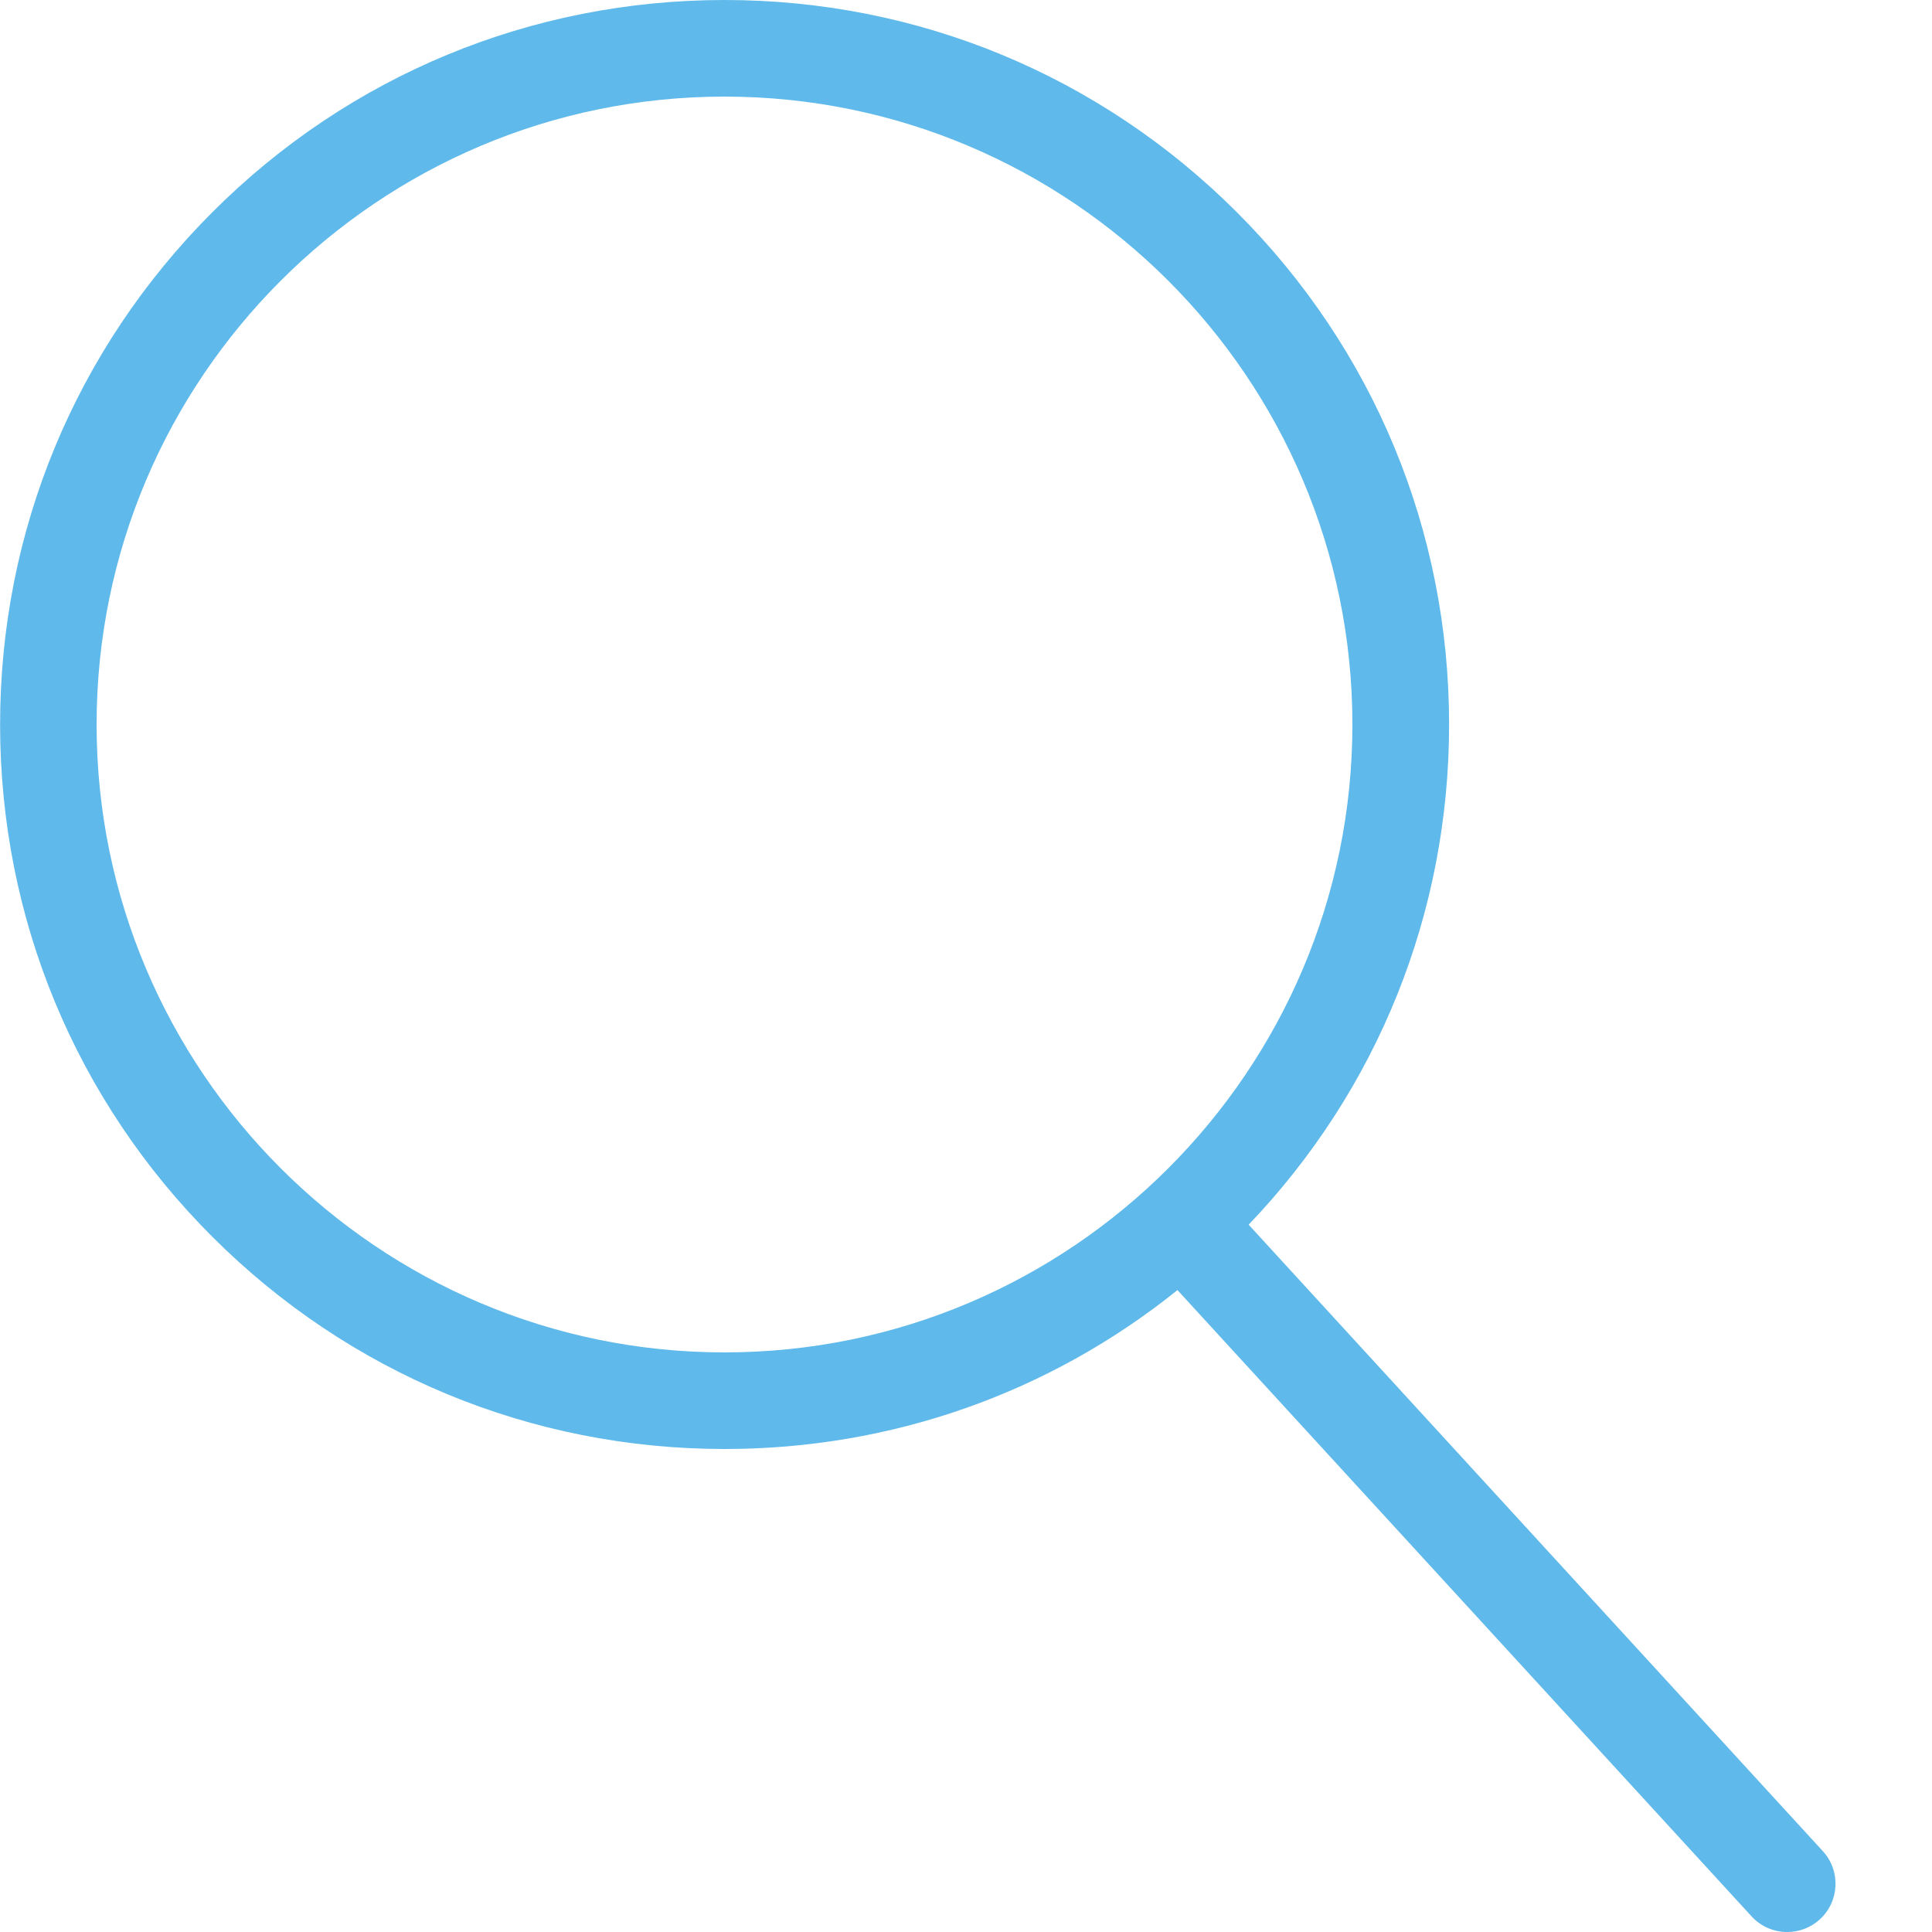 <svg height="20" viewBox="0 0 20 20" width="20" xmlns="http://www.w3.org/2000/svg"><path d="m18.869 19.162-5.943-6.484c1.339-1.401 2.075-3.233 2.075-5.178 0-2.003-.78-3.887-2.197-5.303s-3.3-2.197-5.303-2.197-3.887.78-5.303 2.197-2.197 3.3-2.197 5.303.78 3.887 2.197 5.303 3.3 2.197 5.303 2.197c1.726 0 3.362-.579 4.688-1.645l5.943 6.483c.099.108.233.162.369.162.121 0 .242-.043.338-.131.204-.187.217-.503.031-.706zm-17.869-11.662c0-3.584 2.916-6.5 6.5-6.5s6.5 2.916 6.5 6.5-2.916 6.5-6.5 6.5-6.5-2.916-6.5-6.5z" fill="#5fb9eb"/></svg>
